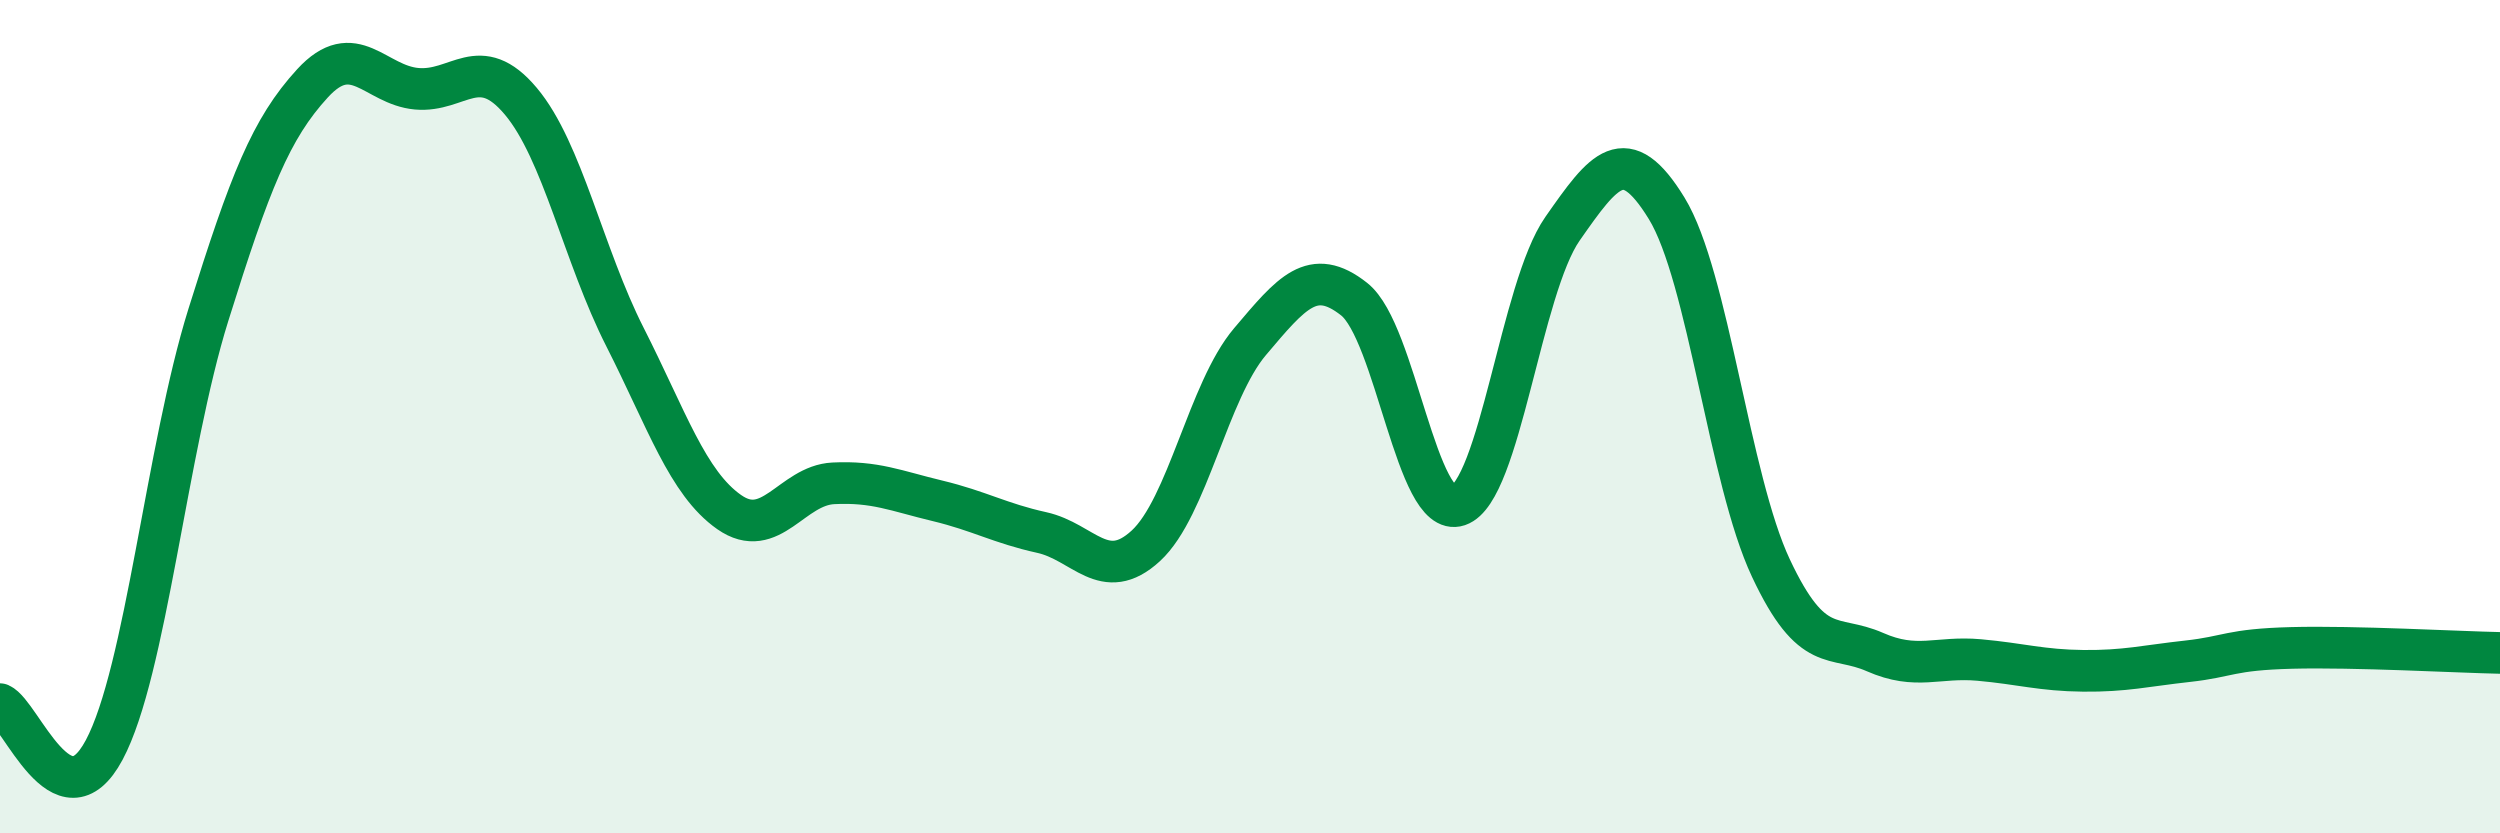 
    <svg width="60" height="20" viewBox="0 0 60 20" xmlns="http://www.w3.org/2000/svg">
      <path
        d="M 0,16.9 C 0.5,17.12 1.5,19.87 2.5,18 C 3.5,16.13 4,10.76 5,7.56 C 6,4.36 6.5,3.09 7.5,2 C 8.5,0.91 9,2.04 10,2.13 C 11,2.22 11.5,1.24 12.5,2.43 C 13.5,3.62 14,6.12 15,8.09 C 16,10.06 16.5,11.59 17.5,12.29 C 18.5,12.99 19,11.65 20,11.6 C 21,11.55 21.5,11.78 22.5,12.02 C 23.5,12.26 24,12.56 25,12.78 C 26,13 26.5,14.02 27.5,13.1 C 28.5,12.18 29,9.38 30,8.2 C 31,7.02 31.5,6.39 32.5,7.18 C 33.5,7.97 34,12.47 35,12.13 C 36,11.79 36.5,6.92 37.5,5.49 C 38.5,4.06 39,3.37 40,5 C 41,6.63 41.5,11.5 42.5,13.63 C 43.5,15.76 44,15.21 45,15.65 C 46,16.09 46.5,15.75 47.5,15.84 C 48.5,15.93 49,16.09 50,16.1 C 51,16.11 51.5,15.98 52.5,15.87 C 53.5,15.76 53.5,15.59 55,15.55 C 56.5,15.51 59,15.65 60,15.67L60 20L0 20Z"
        fill="#008740"
        opacity="0.1"
        stroke-linecap="round"
        stroke-linejoin="round"
      />
      <path
        d="M 0,16.9 C 0.5,17.12 1.5,19.87 2.5,18 C 3.5,16.13 4,10.76 5,7.56 C 6,4.36 6.5,3.09 7.5,2 C 8.5,0.91 9,2.04 10,2.13 C 11,2.22 11.5,1.24 12.5,2.43 C 13.5,3.62 14,6.12 15,8.09 C 16,10.06 16.5,11.59 17.5,12.29 C 18.5,12.99 19,11.65 20,11.6 C 21,11.55 21.5,11.78 22.5,12.02 C 23.5,12.26 24,12.56 25,12.78 C 26,13 26.5,14.02 27.5,13.1 C 28.5,12.18 29,9.38 30,8.2 C 31,7.02 31.5,6.39 32.5,7.18 C 33.5,7.97 34,12.47 35,12.13 C 36,11.79 36.5,6.92 37.5,5.49 C 38.5,4.06 39,3.37 40,5 C 41,6.63 41.5,11.5 42.5,13.63 C 43.5,15.76 44,15.21 45,15.65 C 46,16.09 46.5,15.75 47.5,15.84 C 48.5,15.93 49,16.09 50,16.1 C 51,16.11 51.5,15.98 52.5,15.87 C 53.5,15.76 53.5,15.59 55,15.55 C 56.5,15.51 59,15.65 60,15.67"
        stroke="#008740"
        stroke-width="1"
        fill="none"
        stroke-linecap="round"
        stroke-linejoin="round"
      />
    </svg>
  